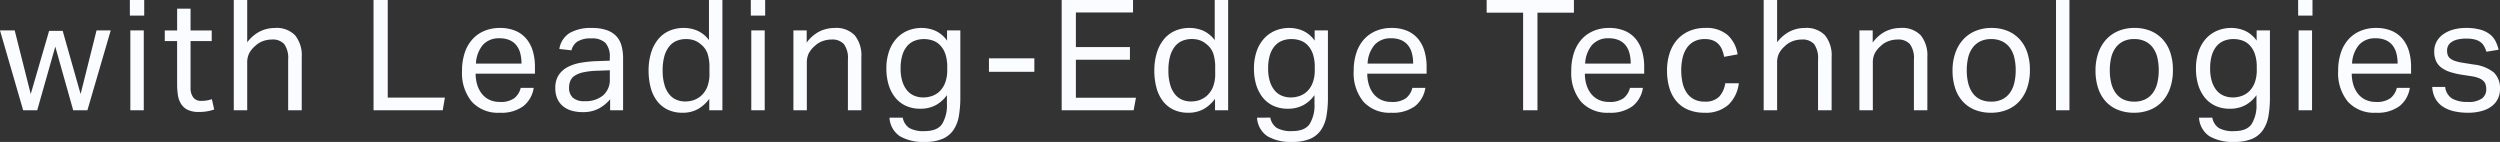 <svg xmlns="http://www.w3.org/2000/svg" width="518.048" height="29.408" viewBox="0 0 518.048 29.408">
  <rect x="0" y="0" width="518.048" height="29.408" fill="#333333" stroke="none"/>
  <path id="mv_txt_2" d="M.256-16.544H3.3L6.624-3.36l3.808-13.088h2.816L16.96-3.36l3.3-13.184H23.2L18.368,0H15.424L11.712-13.184,7.968,0H5.056Zm27.008,0h2.784V0H27.264Zm-.1-6.3h2.976v3.232H27.168Zm9.792,8.512H34.4v-2.208h2.56v-4.512h2.784v4.512h4.384v2.208H39.744v9.7a3.208,3.208,0,0,0,.544,1.952,1.934,1.934,0,0,0,1.664.736,6.962,6.962,0,0,0,1.232-.1A6.2,6.2,0,0,0,44.16-2.3L44.64-.16a9.786,9.786,0,0,1-1.392.368,9.561,9.561,0,0,1-1.776.144A5.272,5.272,0,0,1,39.2-.064a3.381,3.381,0,0,1-1.376-1.184,4.613,4.613,0,0,1-.688-1.824,14.046,14.046,0,0,1-.176-2.3ZM48.7-22.848h2.784v8.768a7.64,7.64,0,0,1,2.672-2.272,7,7,0,0,1,3.088-.7,5.294,5.294,0,0,1,4.176,1.536,6.613,6.613,0,0,1,1.36,4.512V0H59.968V-10.464a5,5,0,0,0-.816-3.248,3.186,3.186,0,0,0-2.544-.944,5.523,5.523,0,0,0-1.84.32,4.543,4.543,0,0,0-1.648,1.024A5.338,5.338,0,0,0,51.9-11.824a4.326,4.326,0,0,0-.416,2.032V0H48.7Zm28.96,0h2.944V-2.624h11.84L92,0H77.664ZM110.848-4.64A5.956,5.956,0,0,1,108.72-.864,7.675,7.675,0,0,1,103.808.512a7.31,7.31,0,0,1-5.792-2.288A9.334,9.334,0,0,1,96-8.16a11.615,11.615,0,0,1,.576-3.808,7.757,7.757,0,0,1,1.616-2.784,6.944,6.944,0,0,1,2.48-1.712,8.168,8.168,0,0,1,3.136-.592,8.118,8.118,0,0,1,3.3.608,6,6,0,0,1,2.256,1.68,7.113,7.113,0,0,1,1.312,2.544,11.444,11.444,0,0,1,.432,3.232v1.408H98.816a7.719,7.719,0,0,0,.336,2.32,5.669,5.669,0,0,0,.96,1.856,4.4,4.4,0,0,0,1.552,1.232,4.875,4.875,0,0,0,2.144.448,4.784,4.784,0,0,0,3.04-.784A3.949,3.949,0,0,0,108.16-4.64ZM108.32-9.664a8.322,8.322,0,0,0-.256-2.144,4.483,4.483,0,0,0-.8-1.648,3.647,3.647,0,0,0-1.408-1.072,5.1,5.1,0,0,0-2.08-.384,4.432,4.432,0,0,0-3.44,1.344,6.457,6.457,0,0,0-1.456,3.9Zm18.368,7.392A8.087,8.087,0,0,1,124.416-.4a6.832,6.832,0,0,1-3.424.784A8.133,8.133,0,0,1,118.7.08a4.936,4.936,0,0,1-1.792-.928A4.236,4.236,0,0,1,115.744-2.4a5.28,5.28,0,0,1-.416-2.176,4.793,4.793,0,0,1,.72-2.752,5.024,5.024,0,0,1,1.92-1.664,9.461,9.461,0,0,1,2.7-.864,24.263,24.263,0,0,1,3.1-.32l2.848-.1v-.64a4.279,4.279,0,0,0-.9-3.04,3.91,3.91,0,0,0-2.912-.928,5.11,5.11,0,0,0-2.912.656,3.039,3.039,0,0,0-1.216,1.808L116.16-12.7a4.739,4.739,0,0,1,2.144-3.312,8.776,8.776,0,0,1,4.608-1.04,9.209,9.209,0,0,1,3.024.432,5.017,5.017,0,0,1,2,1.232,4.636,4.636,0,0,1,1.1,1.984,9.725,9.725,0,0,1,.336,2.656V0h-2.688Zm-.064-6.016-2.656.1a15.584,15.584,0,0,0-2.816.32,5.459,5.459,0,0,0-1.776.688,2.408,2.408,0,0,0-.928,1.072,3.735,3.735,0,0,0-.272,1.472,2.7,2.7,0,0,0,.752,2,3.415,3.415,0,0,0,2.48.752,5.6,5.6,0,0,0,3.84-1.216,4.213,4.213,0,0,0,1.376-3.328Zm20.608,5.92A7.553,7.553,0,0,1,144.864-.24,6.385,6.385,0,0,1,141.7.512a6.9,6.9,0,0,1-3.152-.672A6.123,6.123,0,0,1,136.352-2a7.974,7.974,0,0,1-1.28-2.768,13.567,13.567,0,0,1-.416-3.424,12.433,12.433,0,0,1,.512-3.7,8.2,8.2,0,0,1,1.456-2.8,6.223,6.223,0,0,1,2.3-1.76,7.491,7.491,0,0,1,3.088-.608,7.226,7.226,0,0,1,2.656.528,6.05,6.05,0,0,1,2.5,2v-8.32h2.784V0h-2.72Zm.032-6.4a8.763,8.763,0,0,0-.432-3.088,4.341,4.341,0,0,0-1.424-1.872,4.268,4.268,0,0,0-1.424-.8,5.313,5.313,0,0,0-1.584-.224,5.079,5.079,0,0,0-1.9.352,3.856,3.856,0,0,0-1.536,1.136,5.6,5.6,0,0,0-1.024,2.016,10.561,10.561,0,0,0-.368,2.992,10.175,10.175,0,0,0,.4,3.072A5.443,5.443,0,0,0,139.024-3.2,3.855,3.855,0,0,0,140.5-2.144a4.563,4.563,0,0,0,1.68.32,5.711,5.711,0,0,0,1.664-.224,4.884,4.884,0,0,0,1.472-.768,4.9,4.9,0,0,0,1.456-1.92,7.4,7.4,0,0,0,.5-2.912Zm8.672-7.776h2.784V0h-2.784Zm-.1-6.3h2.976v3.232H155.84Zm8.832,6.3h2.752v2.528a7.387,7.387,0,0,1,2.688-2.336,7.106,7.106,0,0,1,3.1-.7,5.294,5.294,0,0,1,4.176,1.536,6.613,6.613,0,0,1,1.36,4.512V0h-2.784V-10.464a4.931,4.931,0,0,0-.832-3.248,3.238,3.238,0,0,0-2.56-.944,5.523,5.523,0,0,0-1.84.32,4.543,4.543,0,0,0-1.648,1.024,5.338,5.338,0,0,0-1.216,1.488,4.326,4.326,0,0,0-.416,2.032V0h-2.784Zm22.656,18.08a3.281,3.281,0,0,0,1.36,2.144,6.031,6.031,0,0,0,3.152.64q2.624,0,3.632-1.456a7.431,7.431,0,0,0,1.008-4.24v-1.76a6.833,6.833,0,0,1-2.32,2.08,6.59,6.59,0,0,1-3.184.736,6.967,6.967,0,0,1-3.12-.656,6.107,6.107,0,0,1-2.192-1.792,7.928,7.928,0,0,1-1.3-2.64,11.66,11.66,0,0,1-.432-3.232,10.934,10.934,0,0,1,.512-3.44,7.64,7.64,0,0,1,1.472-2.656,6.609,6.609,0,0,1,2.32-1.712,7.409,7.409,0,0,1,3.056-.608,7.134,7.134,0,0,1,2.736.56,6.007,6.007,0,0,1,2.48,2.064v-2.112h2.752V-2.688a22.178,22.178,0,0,1-.3,3.856,7.423,7.423,0,0,1-1.12,2.912,5.217,5.217,0,0,1-2.256,1.84,9.205,9.205,0,0,1-3.712.64,9.576,9.576,0,0,1-5.12-1.168,4.945,4.945,0,0,1-2.176-3.856ZM196.544-8.9a8.41,8.41,0,0,0-.384-2.736A4.912,4.912,0,0,0,195.1-13.44a3.872,3.872,0,0,0-1.552-1.008,5.6,5.6,0,0,0-1.84-.3,5.293,5.293,0,0,0-1.9.336,3.9,3.9,0,0,0-1.536,1.072,5.151,5.151,0,0,0-1.024,1.888,9.219,9.219,0,0,0-.368,2.784,8.647,8.647,0,0,0,.4,2.816A5.315,5.315,0,0,0,188.32-4a3.81,3.81,0,0,0,1.488,1.024,4.816,4.816,0,0,0,1.712.32,5.51,5.51,0,0,0,2-.352A4.307,4.307,0,0,0,195.1-4.064,4.947,4.947,0,0,0,196.16-5.84a7.447,7.447,0,0,0,.384-2.512Zm8.64-1.856h9.408v2.784h-9.408Zm15.072-12.1H235.04v2.592H223.2v7.168h11.2v2.624H223.2v7.872h12.448L235.168,0H220.256Zm31.776,20.48A7.554,7.554,0,0,1,249.664-.24,6.385,6.385,0,0,1,246.5.512a6.9,6.9,0,0,1-3.152-.672A6.123,6.123,0,0,1,241.152-2a7.974,7.974,0,0,1-1.28-2.768,13.567,13.567,0,0,1-.416-3.424,12.433,12.433,0,0,1,.512-3.7,8.2,8.2,0,0,1,1.456-2.8,6.223,6.223,0,0,1,2.3-1.76,7.491,7.491,0,0,1,3.088-.608,7.226,7.226,0,0,1,2.656.528,6.05,6.05,0,0,1,2.5,2v-8.32h2.784V0h-2.72Zm.032-6.4a8.764,8.764,0,0,0-.432-3.088,4.341,4.341,0,0,0-1.424-1.872,4.268,4.268,0,0,0-1.424-.8,5.313,5.313,0,0,0-1.584-.224,5.079,5.079,0,0,0-1.9.352,3.856,3.856,0,0,0-1.536,1.136,5.6,5.6,0,0,0-1.024,2.016,10.561,10.561,0,0,0-.368,2.992,10.175,10.175,0,0,0,.4,3.072A5.443,5.443,0,0,0,243.824-3.2,3.855,3.855,0,0,0,245.3-2.144a4.563,4.563,0,0,0,1.68.32,5.711,5.711,0,0,0,1.664-.224,4.884,4.884,0,0,0,1.472-.768,4.9,4.9,0,0,0,1.456-1.92,7.4,7.4,0,0,0,.5-2.912Zm11.424,10.3a3.281,3.281,0,0,0,1.36,2.144A6.031,6.031,0,0,0,268,4.32q2.624,0,3.632-1.456a7.431,7.431,0,0,0,1.008-4.24v-1.76a6.833,6.833,0,0,1-2.32,2.08,6.59,6.59,0,0,1-3.184.736,6.967,6.967,0,0,1-3.12-.656,6.107,6.107,0,0,1-2.192-1.792,7.928,7.928,0,0,1-1.3-2.64A11.661,11.661,0,0,1,260.1-8.64a10.934,10.934,0,0,1,.512-3.44,7.641,7.641,0,0,1,1.472-2.656,6.609,6.609,0,0,1,2.32-1.712,7.409,7.409,0,0,1,3.056-.608,7.134,7.134,0,0,1,2.736.56,6.007,6.007,0,0,1,2.48,2.064v-2.112h2.752V-2.688a22.178,22.178,0,0,1-.3,3.856A7.422,7.422,0,0,1,274,4.08a5.217,5.217,0,0,1-2.256,1.84,9.205,9.205,0,0,1-3.712.64,9.576,9.576,0,0,1-5.12-1.168,4.945,4.945,0,0,1-2.176-3.856ZM272.7-8.9a8.409,8.409,0,0,0-.384-2.736,4.912,4.912,0,0,0-1.056-1.808,3.871,3.871,0,0,0-1.552-1.008,5.6,5.6,0,0,0-1.84-.3,5.294,5.294,0,0,0-1.9.336,3.9,3.9,0,0,0-1.536,1.072,5.151,5.151,0,0,0-1.024,1.888,9.219,9.219,0,0,0-.368,2.784,8.648,8.648,0,0,0,.4,2.816A5.316,5.316,0,0,0,264.48-4a3.81,3.81,0,0,0,1.488,1.024,4.816,4.816,0,0,0,1.712.32,5.51,5.51,0,0,0,2-.352,4.307,4.307,0,0,0,1.584-1.056A4.947,4.947,0,0,0,272.32-5.84a7.447,7.447,0,0,0,.384-2.512ZM295.616-4.64a5.956,5.956,0,0,1-2.128,3.776A7.675,7.675,0,0,1,288.576.512a7.31,7.31,0,0,1-5.792-2.288,9.334,9.334,0,0,1-2.016-6.384,11.615,11.615,0,0,1,.576-3.808,7.757,7.757,0,0,1,1.616-2.784,6.944,6.944,0,0,1,2.48-1.712,8.168,8.168,0,0,1,3.136-.592,8.118,8.118,0,0,1,3.3.608,6,6,0,0,1,2.256,1.68,7.113,7.113,0,0,1,1.312,2.544,11.444,11.444,0,0,1,.432,3.232v1.408H283.584a7.719,7.719,0,0,0,.336,2.32,5.669,5.669,0,0,0,.96,1.856,4.4,4.4,0,0,0,1.552,1.232,4.875,4.875,0,0,0,2.144.448,4.784,4.784,0,0,0,3.04-.784,3.949,3.949,0,0,0,1.312-2.128Zm-2.528-5.024a8.321,8.321,0,0,0-.256-2.144,4.484,4.484,0,0,0-.8-1.648,3.647,3.647,0,0,0-1.408-1.072,5.1,5.1,0,0,0-2.08-.384,4.432,4.432,0,0,0-3.44,1.344,6.457,6.457,0,0,0-1.456,3.9Zm22.784-10.56H308.32v-2.624H326.4v2.624h-7.552V0h-2.976ZM340.7-4.64a5.956,5.956,0,0,1-2.128,3.776A7.675,7.675,0,0,1,333.664.512a7.31,7.31,0,0,1-5.792-2.288,9.334,9.334,0,0,1-2.016-6.384,11.615,11.615,0,0,1,.576-3.808,7.757,7.757,0,0,1,1.616-2.784,6.944,6.944,0,0,1,2.48-1.712,8.168,8.168,0,0,1,3.136-.592,8.118,8.118,0,0,1,3.3.608,6,6,0,0,1,2.256,1.68,7.113,7.113,0,0,1,1.312,2.544,11.444,11.444,0,0,1,.432,3.232v1.408H328.672a7.719,7.719,0,0,0,.336,2.32,5.669,5.669,0,0,0,.96,1.856,4.4,4.4,0,0,0,1.552,1.232,4.875,4.875,0,0,0,2.144.448,4.784,4.784,0,0,0,3.04-.784,3.949,3.949,0,0,0,1.312-2.128Zm-2.528-5.024a8.321,8.321,0,0,0-.256-2.144,4.484,4.484,0,0,0-.8-1.648,3.647,3.647,0,0,0-1.408-1.072,5.1,5.1,0,0,0-2.08-.384,4.432,4.432,0,0,0-3.44,1.344,6.457,6.457,0,0,0-1.456,3.9Zm22.4,4.064A7.327,7.327,0,0,1,358.4-1.12,7.022,7.022,0,0,1,353.44.512,8.617,8.617,0,0,1,350.1-.1a6.405,6.405,0,0,1-2.432-1.744,7.57,7.57,0,0,1-1.472-2.752,12.359,12.359,0,0,1-.5-3.632,11.384,11.384,0,0,1,.544-3.616,7.883,7.883,0,0,1,1.568-2.784,7.054,7.054,0,0,1,2.5-1.792,8.268,8.268,0,0,1,3.328-.64A6.689,6.689,0,0,1,358.24-15.6a6.74,6.74,0,0,1,2.08,4.016l-2.784.512a8.209,8.209,0,0,0-.432-1.472,3.6,3.6,0,0,0-.752-1.168,3.278,3.278,0,0,0-1.168-.768,4.481,4.481,0,0,0-1.648-.272,4.7,4.7,0,0,0-2.24.5,4.184,4.184,0,0,0-1.52,1.376,6.112,6.112,0,0,0-.864,2.064,11.269,11.269,0,0,0-.272,2.528A11.947,11.947,0,0,0,348.9-5.76a6.077,6.077,0,0,0,.832,2.064,4.188,4.188,0,0,0,1.5,1.392,4.646,4.646,0,0,0,2.272.512A3.956,3.956,0,0,0,356.5-2.816,5.119,5.119,0,0,0,357.76-5.6Zm5.152-17.248h2.784v8.768a7.64,7.64,0,0,1,2.672-2.272,7,7,0,0,1,3.088-.7,5.294,5.294,0,0,1,4.176,1.536,6.613,6.613,0,0,1,1.36,4.512V0h-2.816V-10.464a5,5,0,0,0-.816-3.248,3.186,3.186,0,0,0-2.544-.944,5.523,5.523,0,0,0-1.84.32,4.543,4.543,0,0,0-1.648,1.024,5.339,5.339,0,0,0-1.216,1.488,4.326,4.326,0,0,0-.416,2.032V0h-2.784Zm19.84,6.3h2.752v2.528a7.387,7.387,0,0,1,2.688-2.336,7.106,7.106,0,0,1,3.1-.7,5.294,5.294,0,0,1,4.176,1.536,6.613,6.613,0,0,1,1.36,4.512V0h-2.784V-10.464a4.932,4.932,0,0,0-.832-3.248,3.237,3.237,0,0,0-2.56-.944,5.523,5.523,0,0,0-1.84.32,4.543,4.543,0,0,0-1.648,1.024,5.339,5.339,0,0,0-1.216,1.488,4.326,4.326,0,0,0-.416,2.032V0h-2.784ZM412.832.512a8.738,8.738,0,0,1-3.36-.608,6.9,6.9,0,0,1-2.5-1.728,7.556,7.556,0,0,1-1.568-2.752,11.493,11.493,0,0,1-.544-3.648,10.907,10.907,0,0,1,.576-3.648,8,8,0,0,1,1.632-2.784,7.16,7.16,0,0,1,2.544-1.776,8.485,8.485,0,0,1,3.312-.624,8.648,8.648,0,0,1,3.328.608,6.96,6.96,0,0,1,2.512,1.744,7.631,7.631,0,0,1,1.584,2.736,11.2,11.2,0,0,1,.544,3.616,11.3,11.3,0,0,1-.56,3.68,7.943,7.943,0,0,1-1.6,2.784,6.976,6.976,0,0,1-2.544,1.776A8.691,8.691,0,0,1,412.832.512Zm.032-2.3a5.1,5.1,0,0,0,2.3-.48,4.293,4.293,0,0,0,1.584-1.344,5.793,5.793,0,0,0,.912-2.064,11.313,11.313,0,0,0,.288-2.64,10.961,10.961,0,0,0-.288-2.592,5.633,5.633,0,0,0-.912-2.032,4.353,4.353,0,0,0-1.584-1.328,5.1,5.1,0,0,0-2.3-.48,5,5,0,0,0-2.288.48,4.39,4.39,0,0,0-1.568,1.328,5.633,5.633,0,0,0-.912,2.032,11.109,11.109,0,0,0-.288,2.624,11.109,11.109,0,0,0,.288,2.624,5.973,5.973,0,0,0,.9,2.048,4.161,4.161,0,0,0,1.568,1.344A5.1,5.1,0,0,0,412.864-1.792ZM426.3-22.848h2.784V0H426.3ZM442.464.512A8.738,8.738,0,0,1,439.1-.1a6.9,6.9,0,0,1-2.5-1.728,7.556,7.556,0,0,1-1.568-2.752,11.493,11.493,0,0,1-.544-3.648,10.907,10.907,0,0,1,.576-3.648,8,8,0,0,1,1.632-2.784,7.16,7.16,0,0,1,2.544-1.776,8.485,8.485,0,0,1,3.312-.624,8.648,8.648,0,0,1,3.328.608A6.96,6.96,0,0,1,448.4-14.7a7.631,7.631,0,0,1,1.584,2.736,11.2,11.2,0,0,1,.544,3.616,11.3,11.3,0,0,1-.56,3.68,7.943,7.943,0,0,1-1.6,2.784,6.976,6.976,0,0,1-2.544,1.776A8.691,8.691,0,0,1,442.464.512Zm.032-2.3a5.1,5.1,0,0,0,2.3-.48,4.293,4.293,0,0,0,1.584-1.344A5.793,5.793,0,0,0,447.3-5.68a11.313,11.313,0,0,0,.288-2.64,10.961,10.961,0,0,0-.288-2.592,5.633,5.633,0,0,0-.912-2.032,4.353,4.353,0,0,0-1.584-1.328,5.1,5.1,0,0,0-2.3-.48,5,5,0,0,0-2.288.48,4.39,4.39,0,0,0-1.568,1.328,5.633,5.633,0,0,0-.912,2.032,11.109,11.109,0,0,0-.288,2.624,11.109,11.109,0,0,0,.288,2.624,5.973,5.973,0,0,0,.9,2.048,4.161,4.161,0,0,0,1.568,1.344A5.1,5.1,0,0,0,442.5-1.792Zm16.192,3.328a3.281,3.281,0,0,0,1.36,2.144,6.031,6.031,0,0,0,3.152.64q2.624,0,3.632-1.456a7.431,7.431,0,0,0,1.008-4.24v-1.76a6.833,6.833,0,0,1-2.32,2.08,6.59,6.59,0,0,1-3.184.736,6.967,6.967,0,0,1-3.12-.656,6.107,6.107,0,0,1-2.192-1.792,7.928,7.928,0,0,1-1.3-2.64A11.661,11.661,0,0,1,455.3-8.64a10.934,10.934,0,0,1,.512-3.44,7.641,7.641,0,0,1,1.472-2.656,6.609,6.609,0,0,1,2.32-1.712,7.409,7.409,0,0,1,3.056-.608,7.134,7.134,0,0,1,2.736.56,6.007,6.007,0,0,1,2.48,2.064v-2.112h2.752V-2.688a22.178,22.178,0,0,1-.3,3.856A7.423,7.423,0,0,1,469.2,4.08a5.217,5.217,0,0,1-2.256,1.84,9.205,9.205,0,0,1-3.712.64,9.576,9.576,0,0,1-5.12-1.168,4.945,4.945,0,0,1-2.176-3.856ZM467.9-8.9a8.409,8.409,0,0,0-.384-2.736,4.912,4.912,0,0,0-1.056-1.808,3.871,3.871,0,0,0-1.552-1.008,5.6,5.6,0,0,0-1.84-.3,5.294,5.294,0,0,0-1.9.336,3.9,3.9,0,0,0-1.536,1.072,5.151,5.151,0,0,0-1.024,1.888,9.219,9.219,0,0,0-.368,2.784,8.648,8.648,0,0,0,.4,2.816A5.316,5.316,0,0,0,459.68-4a3.81,3.81,0,0,0,1.488,1.024,4.816,4.816,0,0,0,1.712.32,5.51,5.51,0,0,0,2-.352,4.307,4.307,0,0,0,1.584-1.056A4.947,4.947,0,0,0,467.52-5.84a7.447,7.447,0,0,0,.384-2.512Zm8.672-7.648h2.784V0h-2.784Zm-.1-6.3h2.976v3.232H476.48ZM499.616-4.64a5.956,5.956,0,0,1-2.128,3.776A7.675,7.675,0,0,1,492.576.512a7.31,7.31,0,0,1-5.792-2.288,9.334,9.334,0,0,1-2.016-6.384,11.615,11.615,0,0,1,.576-3.808,7.757,7.757,0,0,1,1.616-2.784,6.944,6.944,0,0,1,2.48-1.712,8.168,8.168,0,0,1,3.136-.592,8.118,8.118,0,0,1,3.3.608,6,6,0,0,1,2.256,1.68,7.113,7.113,0,0,1,1.312,2.544,11.444,11.444,0,0,1,.432,3.232v1.408H487.584a7.719,7.719,0,0,0,.336,2.32,5.669,5.669,0,0,0,.96,1.856,4.4,4.4,0,0,0,1.552,1.232,4.875,4.875,0,0,0,2.144.448,4.784,4.784,0,0,0,3.04-.784,3.949,3.949,0,0,0,1.312-2.128Zm-2.528-5.024a8.321,8.321,0,0,0-.256-2.144,4.484,4.484,0,0,0-.8-1.648,3.647,3.647,0,0,0-1.408-1.072,5.1,5.1,0,0,0-2.08-.384,4.432,4.432,0,0,0-3.44,1.344,6.457,6.457,0,0,0-1.456,3.9Zm9.856,4.832A3.228,3.228,0,0,0,508.4-2.416a6.27,6.27,0,0,0,3.184.688,4.788,4.788,0,0,0,2.992-.72,2.338,2.338,0,0,0,.88-1.9,3.622,3.622,0,0,0-.112-.912,1.728,1.728,0,0,0-.432-.768,2.783,2.783,0,0,0-.9-.592,6.49,6.49,0,0,0-1.5-.416L510.4-7.36a15.6,15.6,0,0,1-2.464-.576,6.144,6.144,0,0,1-1.792-.912,3.535,3.535,0,0,1-1.1-1.376,4.766,4.766,0,0,1-.368-1.968,4.158,4.158,0,0,1,.5-2.048,4.556,4.556,0,0,1,1.376-1.52,6.673,6.673,0,0,1,2.08-.96,9.644,9.644,0,0,1,2.608-.336,10.8,10.8,0,0,1,2.992.352,5.745,5.745,0,0,1,1.968.96,4.246,4.246,0,0,1,1.184,1.44,8.25,8.25,0,0,1,.64,1.76l-2.528.416a6.811,6.811,0,0,0-.512-1.184,2.545,2.545,0,0,0-.768-.848,3.555,3.555,0,0,0-1.168-.512,7.038,7.038,0,0,0-1.712-.176,7.482,7.482,0,0,0-1.92.208,3.574,3.574,0,0,0-1.232.56,2.037,2.037,0,0,0-.656.784,2.221,2.221,0,0,0-.192.912,2.99,2.99,0,0,0,.128.912,1.547,1.547,0,0,0,.48.7,3.1,3.1,0,0,0,.96.528,8.859,8.859,0,0,0,1.568.384l2.4.384a8,8,0,0,1,4.176,1.664A4.508,4.508,0,0,1,518.3-4.352a4.472,4.472,0,0,1-.416,1.936A4.276,4.276,0,0,1,516.64-.88,6.118,6.118,0,0,1,514.56.144a10.336,10.336,0,0,1-2.912.368,12.9,12.9,0,0,1-2.8-.288,7.189,7.189,0,0,1-2.288-.912,4.83,4.83,0,0,1-1.6-1.648,5.533,5.533,0,0,1-.7-2.5Z" transform="translate(-0.256 22.848)" fill="#fafcff"/>
</svg>
